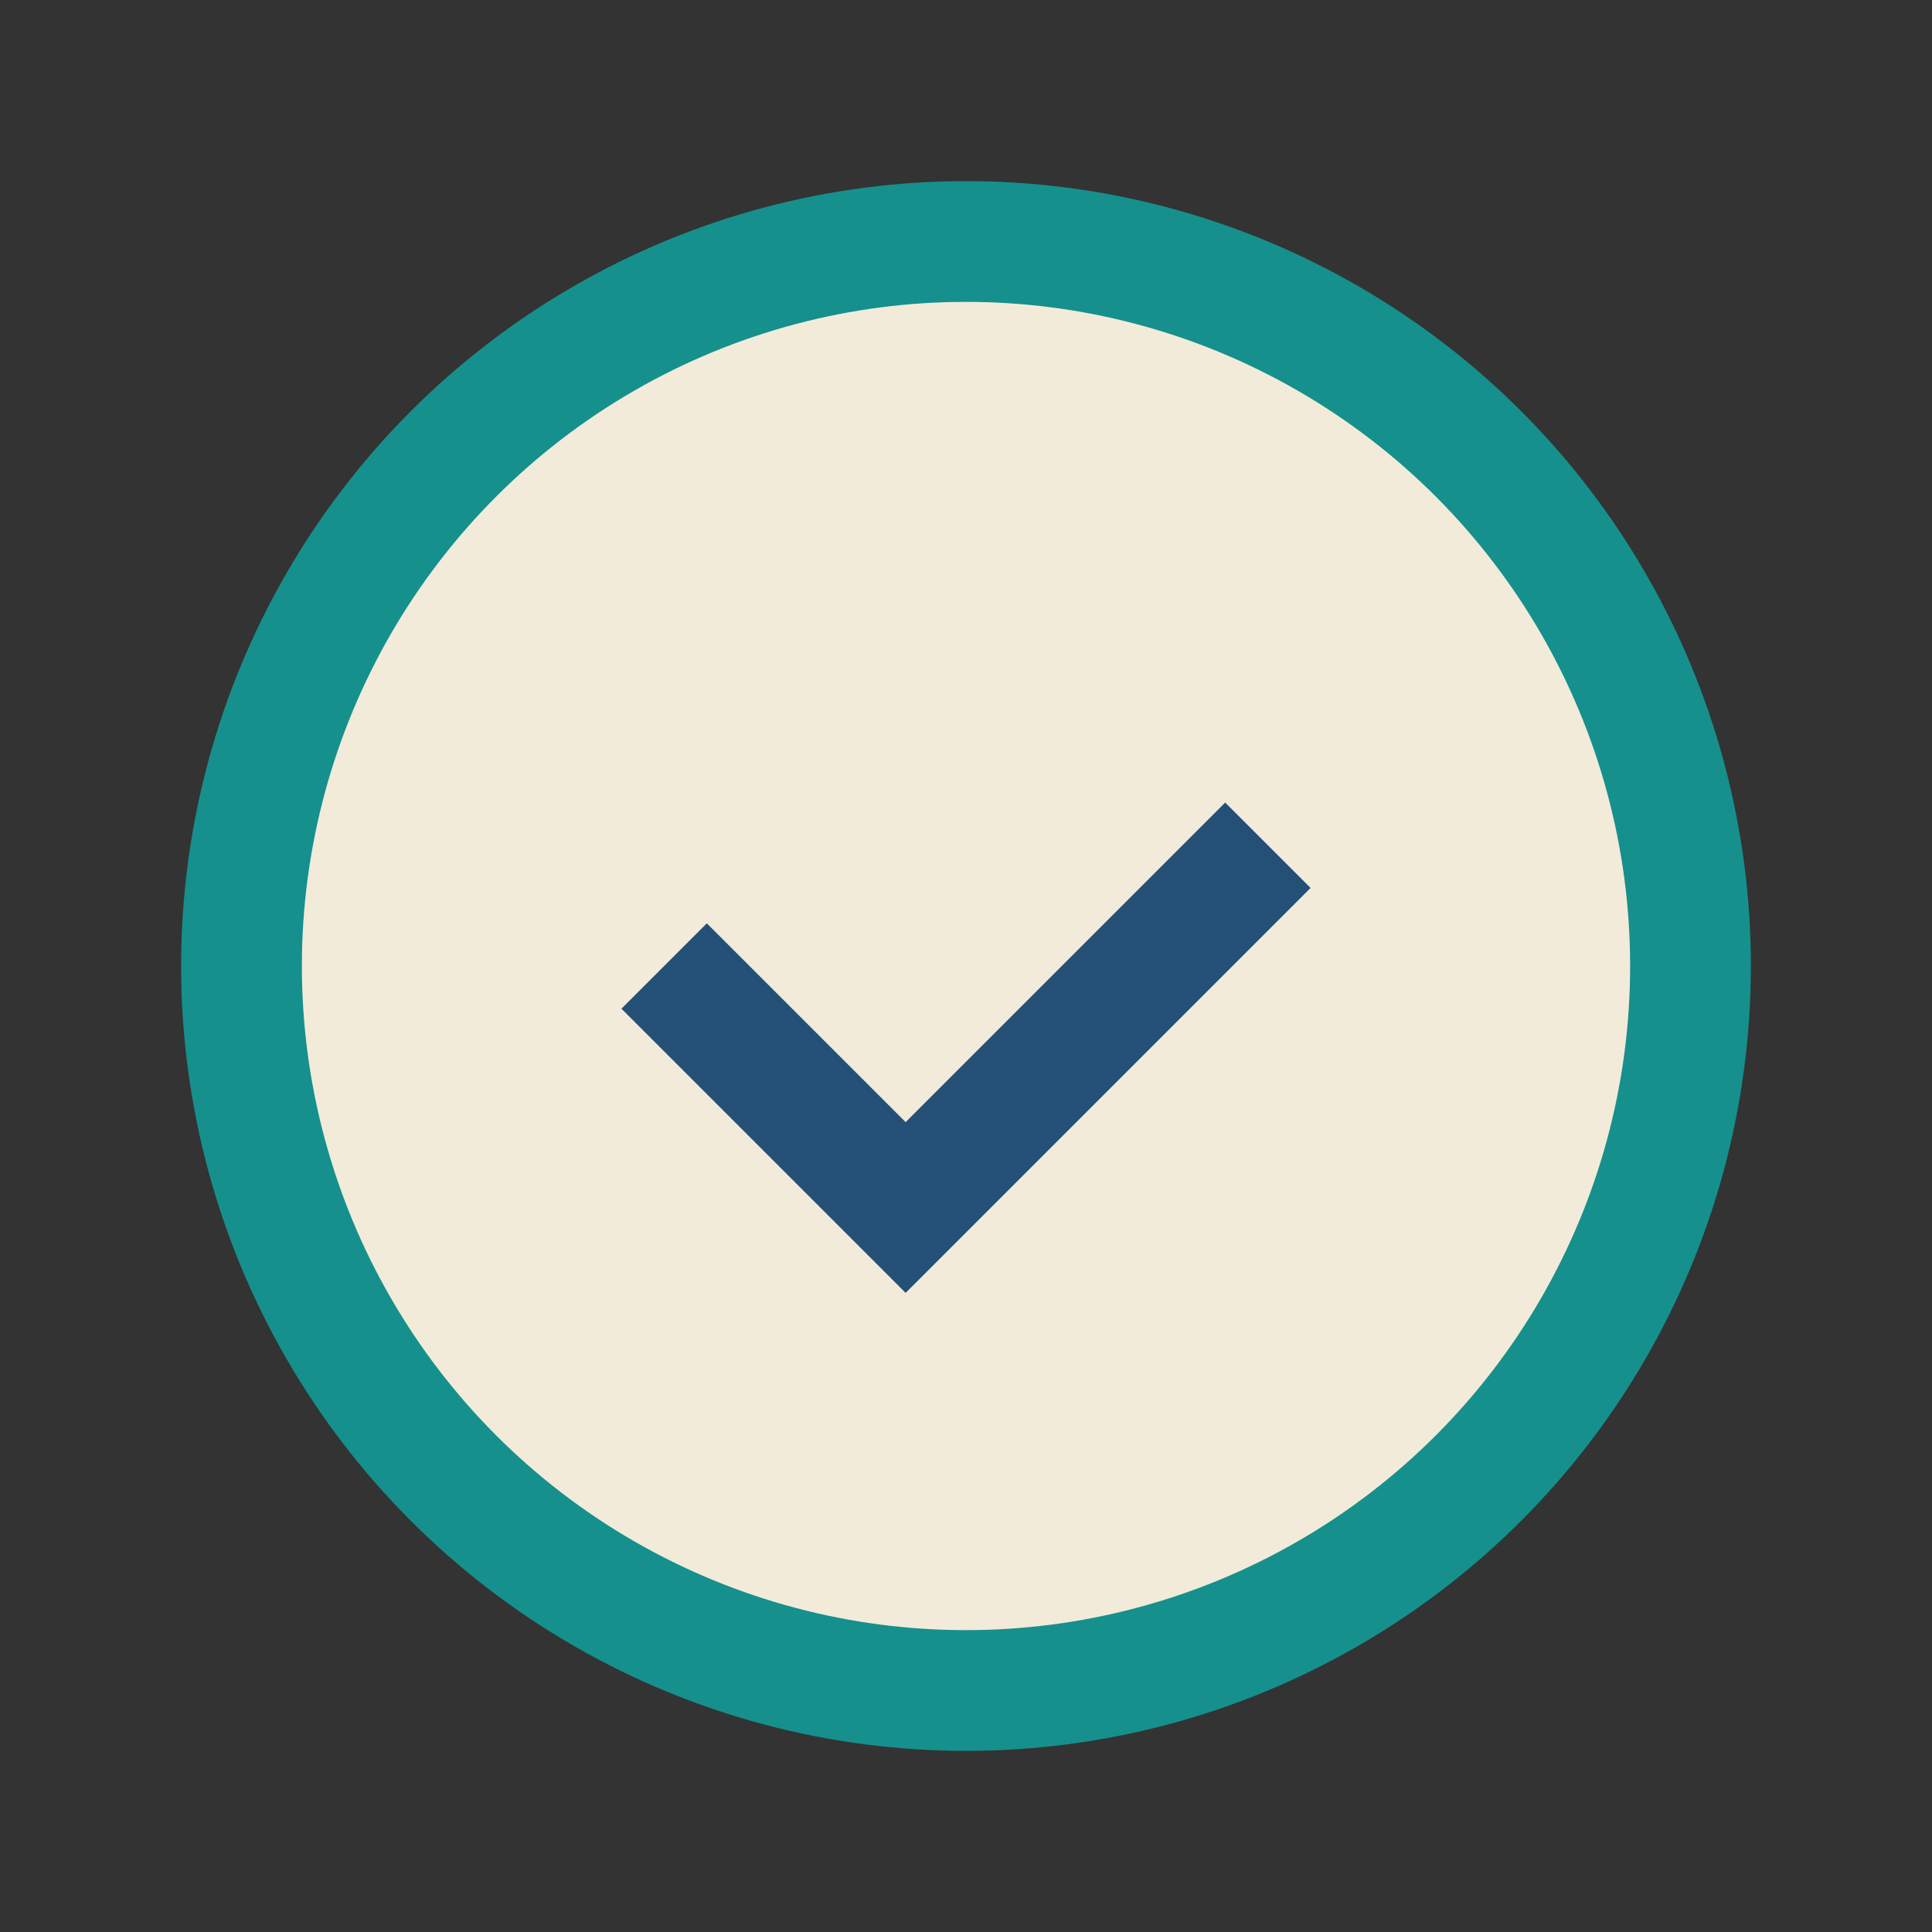 <?xml version="1.0" encoding="UTF-8"?>
<svg xmlns="http://www.w3.org/2000/svg" width="32" height="32" viewBox="0 0 32 32"><rect x="0" y="0" width="32" height="32" fill="#333333" stroke="none"/><circle cx="16" cy="16" r="12" fill="#F2EBD9" stroke="#15908D" stroke-width="2"/><path d="M11 16l4 4 6-6" fill="none" stroke="#245078" stroke-width="2"/></svg>